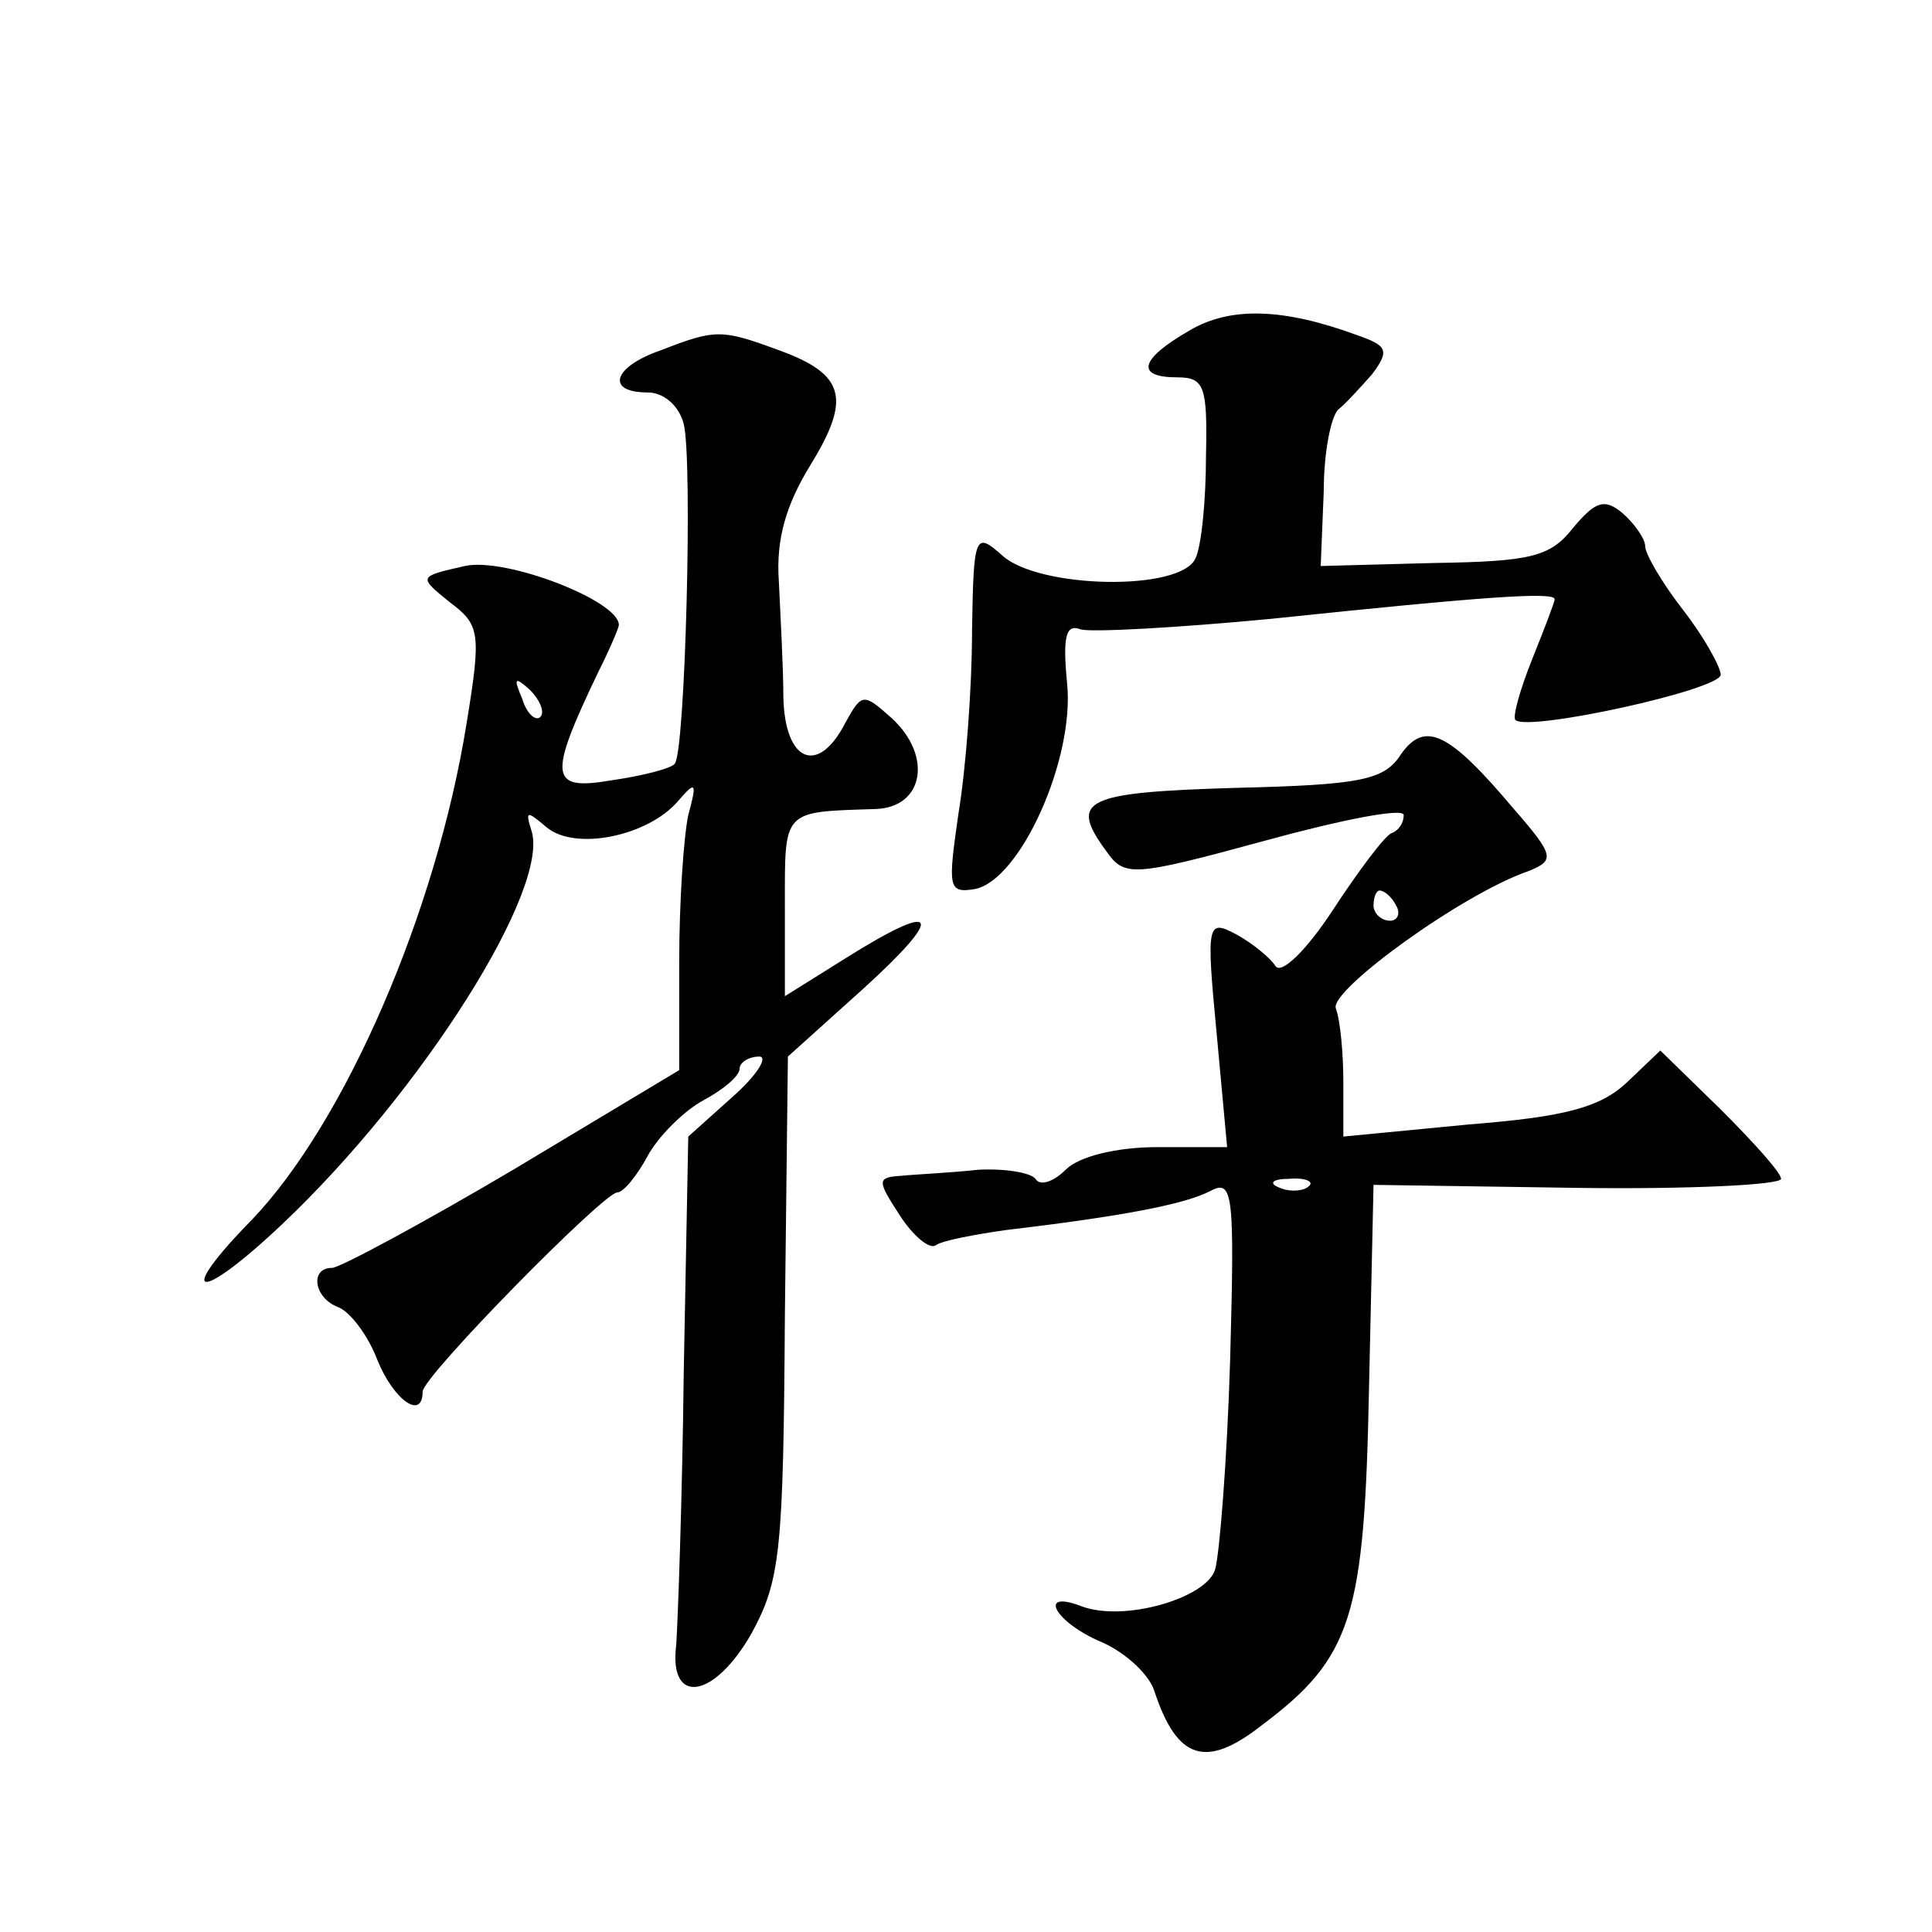 <?xml version="1.0" standalone="no"?>
<!DOCTYPE svg PUBLIC "-//W3C//DTD SVG 20010904//EN"
 "http://www.w3.org/TR/2001/REC-SVG-20010904/DTD/svg10.dtd">
<svg version="1.0" xmlns="http://www.w3.org/2000/svg"
 width="128pt" height="128pt" viewBox="0 0 128 128"
 preserveAspectRatio="xMidYMid meet">
<g transform="translate(0,128) scale(0.1,-0.1)"
fill="#0" stroke="none">
<path d="M788 1061 c-33 -19 -36 -31 -8 -31 18 0 20 -6 19 -52 0 -29 -3 -60 -7
-68 -10 -22 -104 -20 -128 2 -18 16 -19 14 -20 -50 0 -37 -4 -91 -9 -121 -7 -49
-7 -53 11 -50 30 6 66 86 61 136 -3 31 -1 40 9 36 7 -2 63 1 126 7 143 15 188 18
188 13 0 -2 -7 -20 -15 -40 -8 -20 -13 -38 -11 -40 8 -8 136 20 136 30 0 5 -11
25 -25 43 -14 18 -25 37 -25 42 0 5 -7 15 -15 22 -12 10 -18 8 -33 -10 -15 -19
-28 -22 -92 -23 l-75 -2 2 49 c0 27 5 51 10 55 4 3 14 14 22 23 12 16 10 19 -10
26 -49 18 -84 19 -111 3z M438 1048 c-32 -11 -37 -28 -9 -28 11 0 21 -9 24 -21
6 -24 1 -218 -6 -225 -2 -3 -21 -8 -42 -11 -41 -7 -42 2 -9 71 8 16 14 30 14 32
0 16 -75 45 -102 39 -31 -7 -31 -7 -10 -24 20 -15 21 -20 11 -81 -20 -124 -80 -263
-142 -328 -52 -53 -36 -56 20 -3 93 88 178 223 165 261 -4 13 -3 13 10 2 19 -16
67 -6 87 17 12 14 13 13 7 -9 -3 -14 -6 -57 -6 -97 l0 -72 -110 -66 c-61 -36 -115
-65 -120 -65 -15 0 -12 -20 4 -26 8 -3 20 -19 26 -35 11 -27 30 -40 30 -21 0 10
120 132 129 132 4 0 13 11 20 24 7 13 24 30 37 37 13 7 24 16 24 21 0 4 6 8 13
8 6 0 -1 -12 -18 -27 l-29 -26 -3 -156 c-1 -86 -4 -167 -5 -181 -5 -40 25 -36 50
8 19 35 21 54 22 210 l2 172 50 45 c55 50 50 59 -12 20 l-40 -25 0 60 c0 64 -2
62 60 64 32 1 38 35 11 60 -19 17 -20 17 -31 -3 -18 -35 -40 -26 -41 17 0 20 -2
55 -3 77 -2 28 5 51 21 77 27 44 23 60 -21 76 -38 14 -42 14 -78 0z m-80 -243 c-3
-3 -9 2 -12 12 -6 14 -5 15 5 6 7 -7 10 -15 7 -18z M928 780 c-11 -17 -27 -20 -110
-22 -100 -3 -110 -8 -85 -42 12 -17 17 -17 105 7 51 14 92 22 92 17 0 -5 -3 -10
-8 -12 -4 -1 -22 -25 -39 -51 -17 -26 -34 -43 -38 -37 -3 5 -15 15 -26 21 -19 10
-20 8 -13 -65 l7 -76 -46 0 c-27 0 -52 -6 -61 -15 -8 -8 -17 -11 -20 -6 -3 4 -20
7 -38 6 -18 -2 -41 -3 -51 -4 -16 -1 -16 -3 -1 -26 9 -14 20 -23 24 -20 4 3 25
7 46 10 76 9 119 17 136 26 15 8 16 -2 13 -112 -2 -66 -7 -129 -10 -139 -6 -19
-61 -35 -89 -24 -29 11 -17 -11 14 -24 16 -7 32 -22 35 -33 15 -45 34 -51 71 -22
60 45 68 72 71 223 l3 135 135 -2 c74 -1 135 2 135 6 0 4 -18 24 -40 46 l-40 39
-22 -21 c-18 -17 -42 -23 -105 -28 l-83 -8 0 36 c0 19 -2 41 -5 49 -4 12 84 76
128 91 17 7 17 10 -10 41 -43 51 -59 59 -75 36z m-3 -100 c3 -5 1 -10 -4 -10 -6
0 -11 5 -11 10 0 6 2 10 4 10 3 0 8 -4 11 -10z m-58 -186 c-3 -3 -12 -4 -19 -1
-8 3 -5 6 6 6 11 1 17 -2 13 -5z"/>
</g>
</svg>

